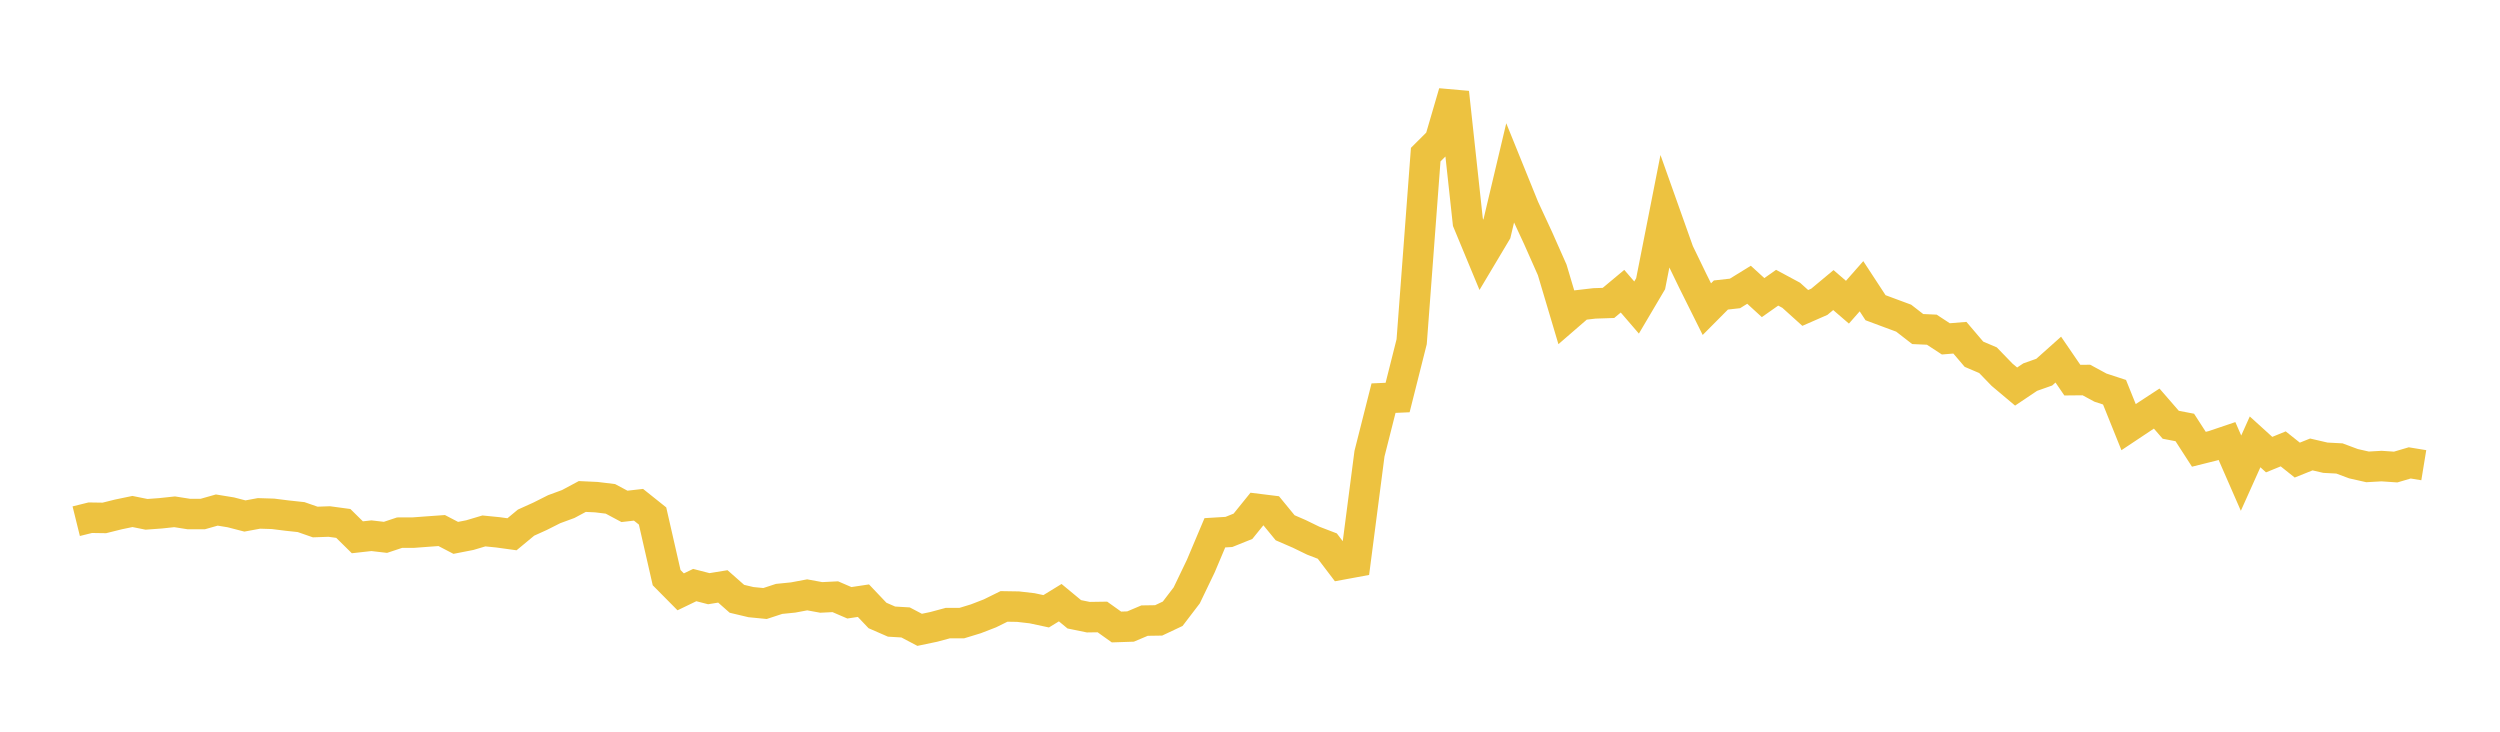 <svg width="164" height="48" xmlns="http://www.w3.org/2000/svg" xmlns:xlink="http://www.w3.org/1999/xlink"><path fill="none" stroke="rgb(237,194,64)" stroke-width="2" d="M5,34.19L5.922,33.962L6.844,33.976L7.766,33.746L8.689,33.554L9.611,33.74L10.533,33.672L11.455,33.574L12.377,33.719L13.299,33.721L14.222,33.459L15.144,33.61L16.066,33.849L16.988,33.679L17.91,33.707L18.832,33.823L19.754,33.922L20.677,34.244L21.599,34.212L22.521,34.337L23.443,35.246L24.365,35.143L25.287,35.25L26.21,34.943L27.132,34.939L28.054,34.87L28.976,34.804L29.898,35.284L30.82,35.104L31.743,34.829L32.665,34.921L33.587,35.048L34.509,34.284L35.431,33.867L36.353,33.403L37.275,33.064L38.198,32.57L39.12,32.613L40.042,32.725L40.964,33.218L41.886,33.113L42.808,33.849L43.731,37.894L44.653,38.825L45.575,38.38L46.497,38.618L47.419,38.468L48.341,39.281L49.263,39.5L50.186,39.59L51.108,39.288L52.03,39.195L52.952,39.022L53.874,39.191L54.796,39.145L55.719,39.543L56.641,39.404L57.563,40.375L58.485,40.777L59.407,40.832L60.329,41.317L61.251,41.124L62.174,40.876L63.096,40.875L64.018,40.593L64.94,40.236L65.862,39.781L66.784,39.796L67.707,39.902L68.629,40.1L69.551,39.535L70.473,40.298L71.395,40.487L72.317,40.473L73.24,41.131L74.162,41.101L75.084,40.712L76.006,40.698L76.928,40.263L77.85,39.055L78.772,37.136L79.695,34.951L80.617,34.895L81.539,34.524L82.461,33.383L83.383,33.497L84.305,34.621L85.228,35.021L86.15,35.469L87.072,35.823L87.994,37.036L88.916,36.866L89.838,29.763L90.76,26.118L91.683,26.078L92.605,22.417L93.527,10.144L94.449,9.225L95.371,6.068L96.293,14.574L97.216,16.799L98.138,15.253L99.06,11.365L99.982,13.641L100.904,15.628L101.826,17.708L102.749,20.808L103.671,20.01L104.593,19.903L105.515,19.872L106.437,19.103L107.359,20.174L108.281,18.613L109.204,13.932L110.126,16.525L111.048,18.429L111.97,20.28L112.892,19.352L113.814,19.249L114.737,18.68L115.659,19.523L116.581,18.874L117.503,19.37L118.425,20.201L119.347,19.797L120.269,19.029L121.192,19.824L122.114,18.777L123.036,20.186L123.958,20.53L124.88,20.871L125.802,21.586L126.725,21.627L127.647,22.23L128.569,22.154L129.491,23.237L130.413,23.63L131.335,24.583L132.257,25.358L133.18,24.739L134.102,24.413L135.024,23.59L135.946,24.938L136.868,24.929L137.79,25.428L138.713,25.73L139.635,28.02L140.557,27.406L141.479,26.803L142.401,27.865L143.323,28.042L144.246,29.472L145.168,29.242L146.09,28.93L147.012,31.039L147.934,28.986L148.856,29.823L149.778,29.446L150.701,30.182L151.623,29.812L152.545,30.026L153.467,30.075L154.389,30.419L155.311,30.627L156.234,30.575L157.156,30.638L158.078,30.366L159,30.517"></path></svg>